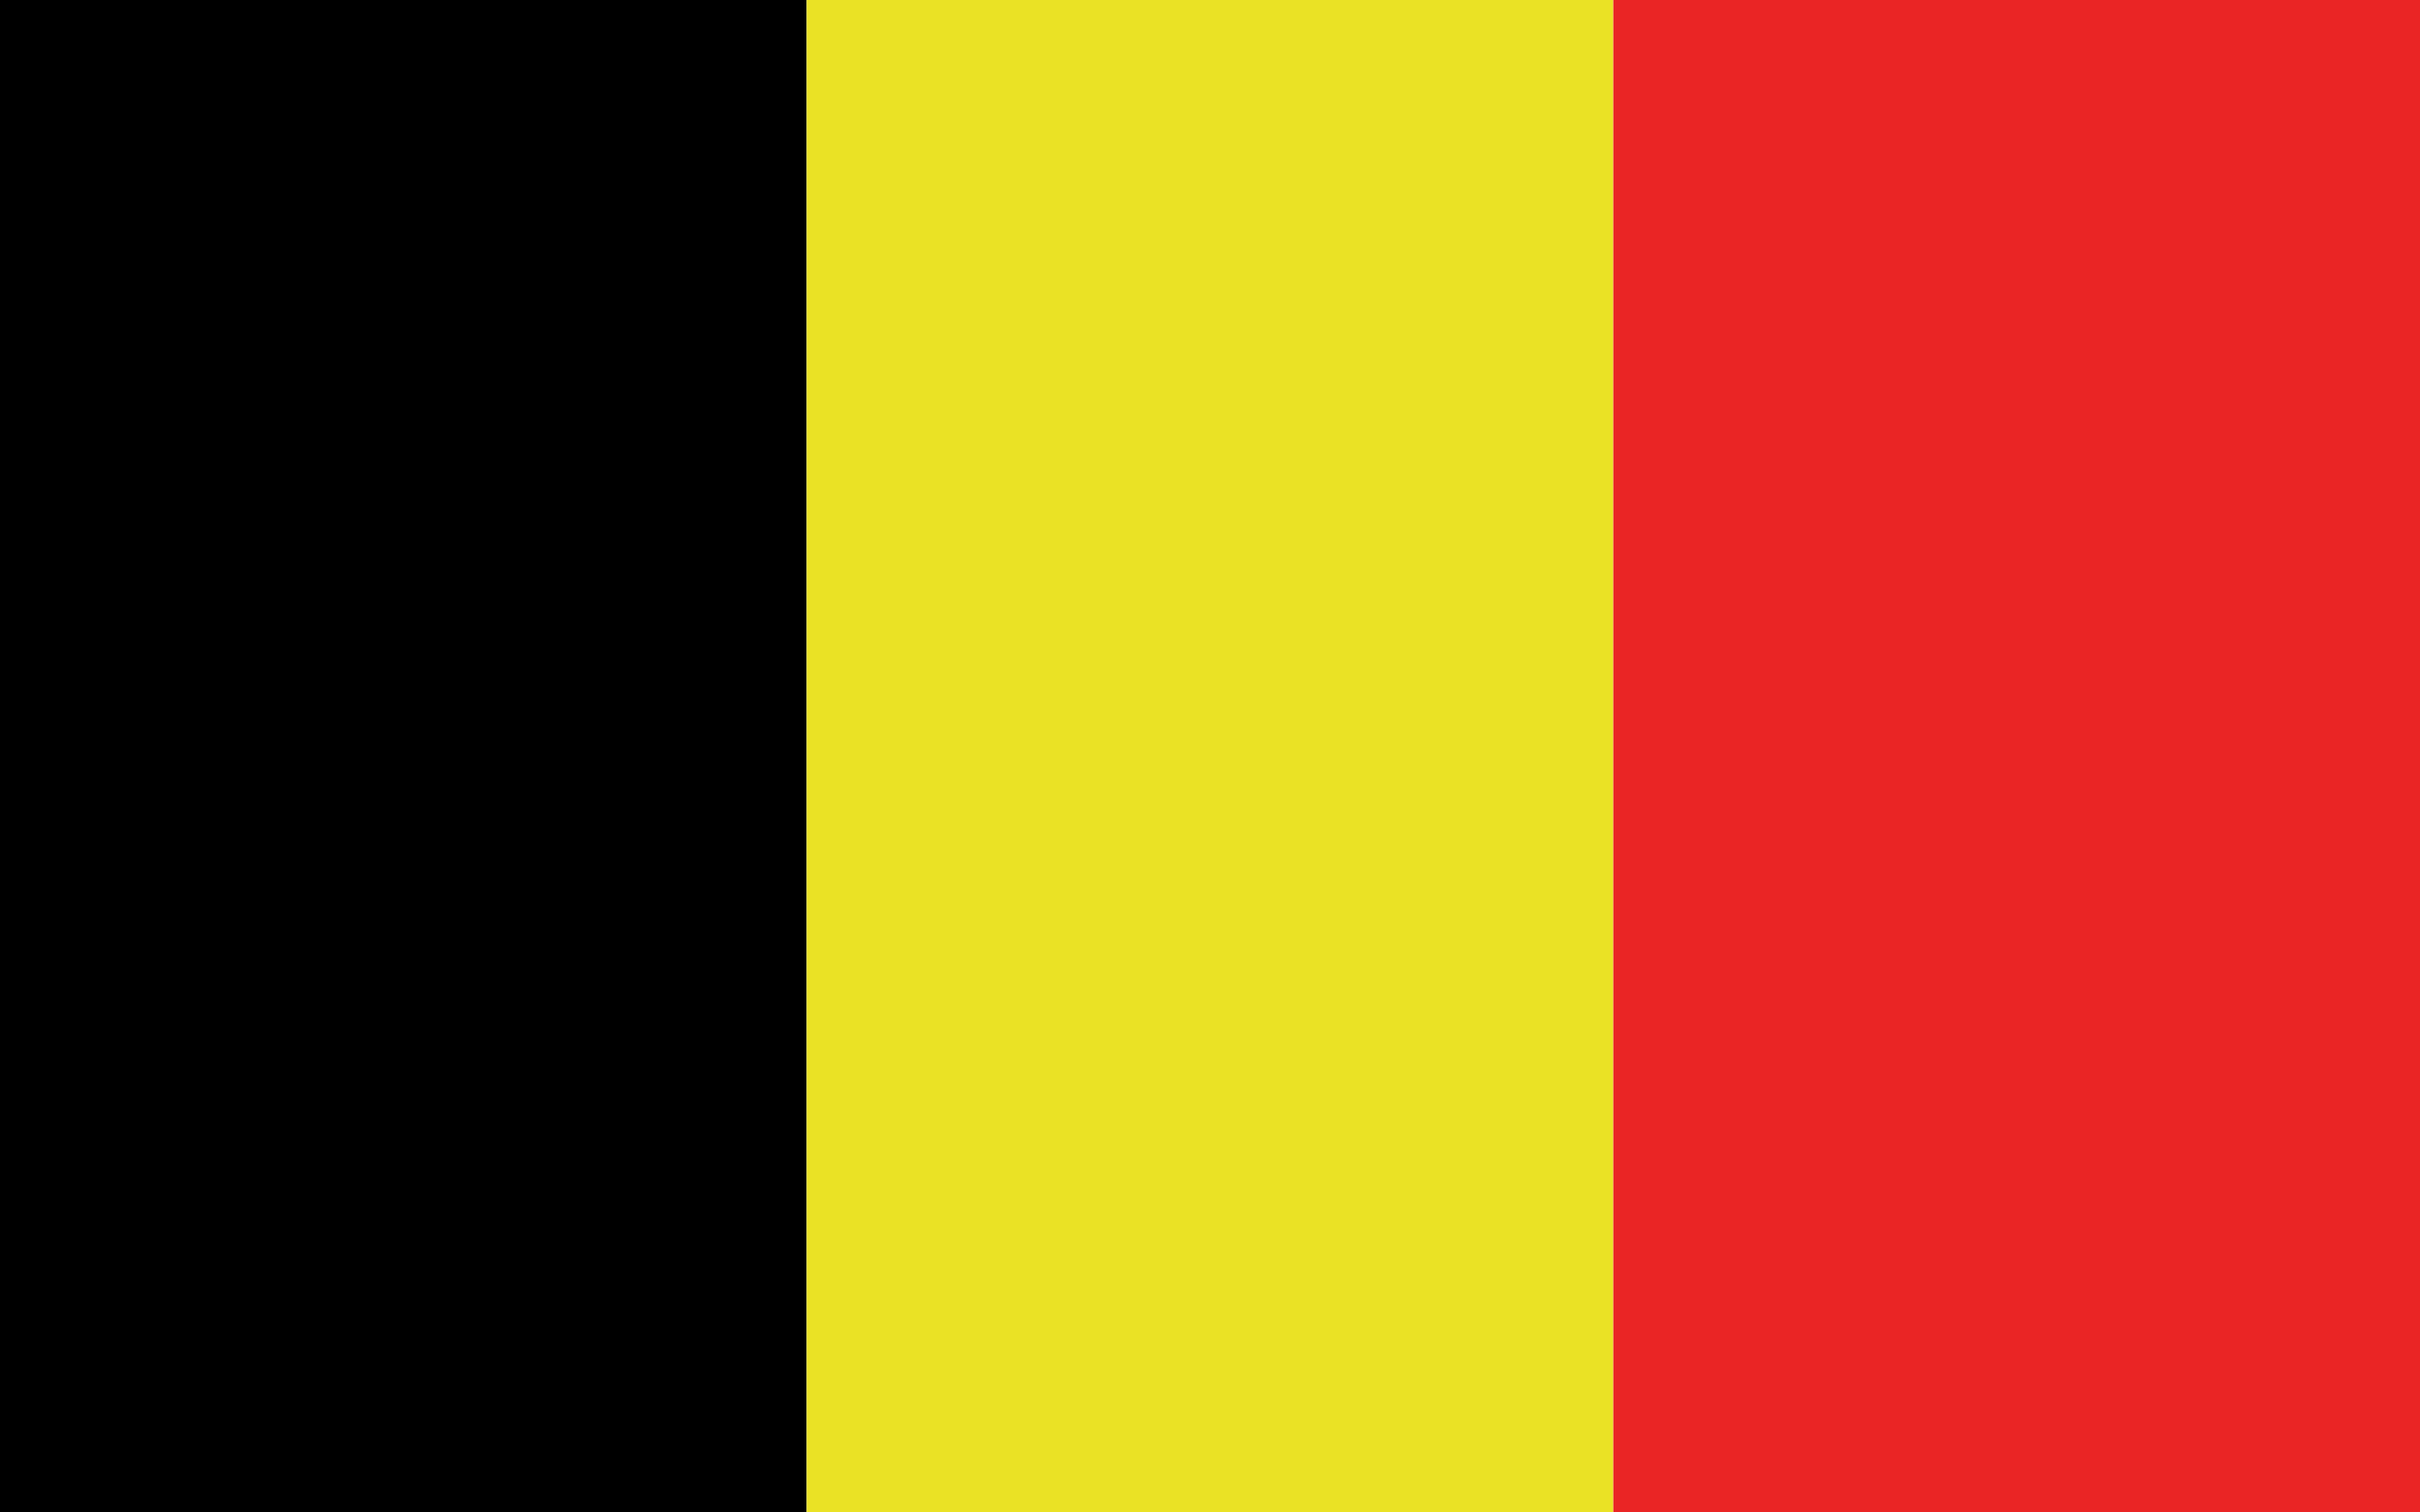 <svg xmlns="http://www.w3.org/2000/svg" width="24" height="15" viewBox="0 0 24 15">
  <g id="Group_4" data-name="Group 4" transform="translate(-719 -621)">
    <rect id="Rectangle_13" data-name="Rectangle 13" width="8" height="15" transform="translate(719 621)"/>
    <rect id="Rectangle_14" data-name="Rectangle 14" width="8" height="15" transform="translate(727 621)" fill="#eae225"/>
    <rect id="Rectangle_15" data-name="Rectangle 15" width="8" height="15" transform="translate(735 621)" fill="#ea2525"/>
  </g>
</svg>
